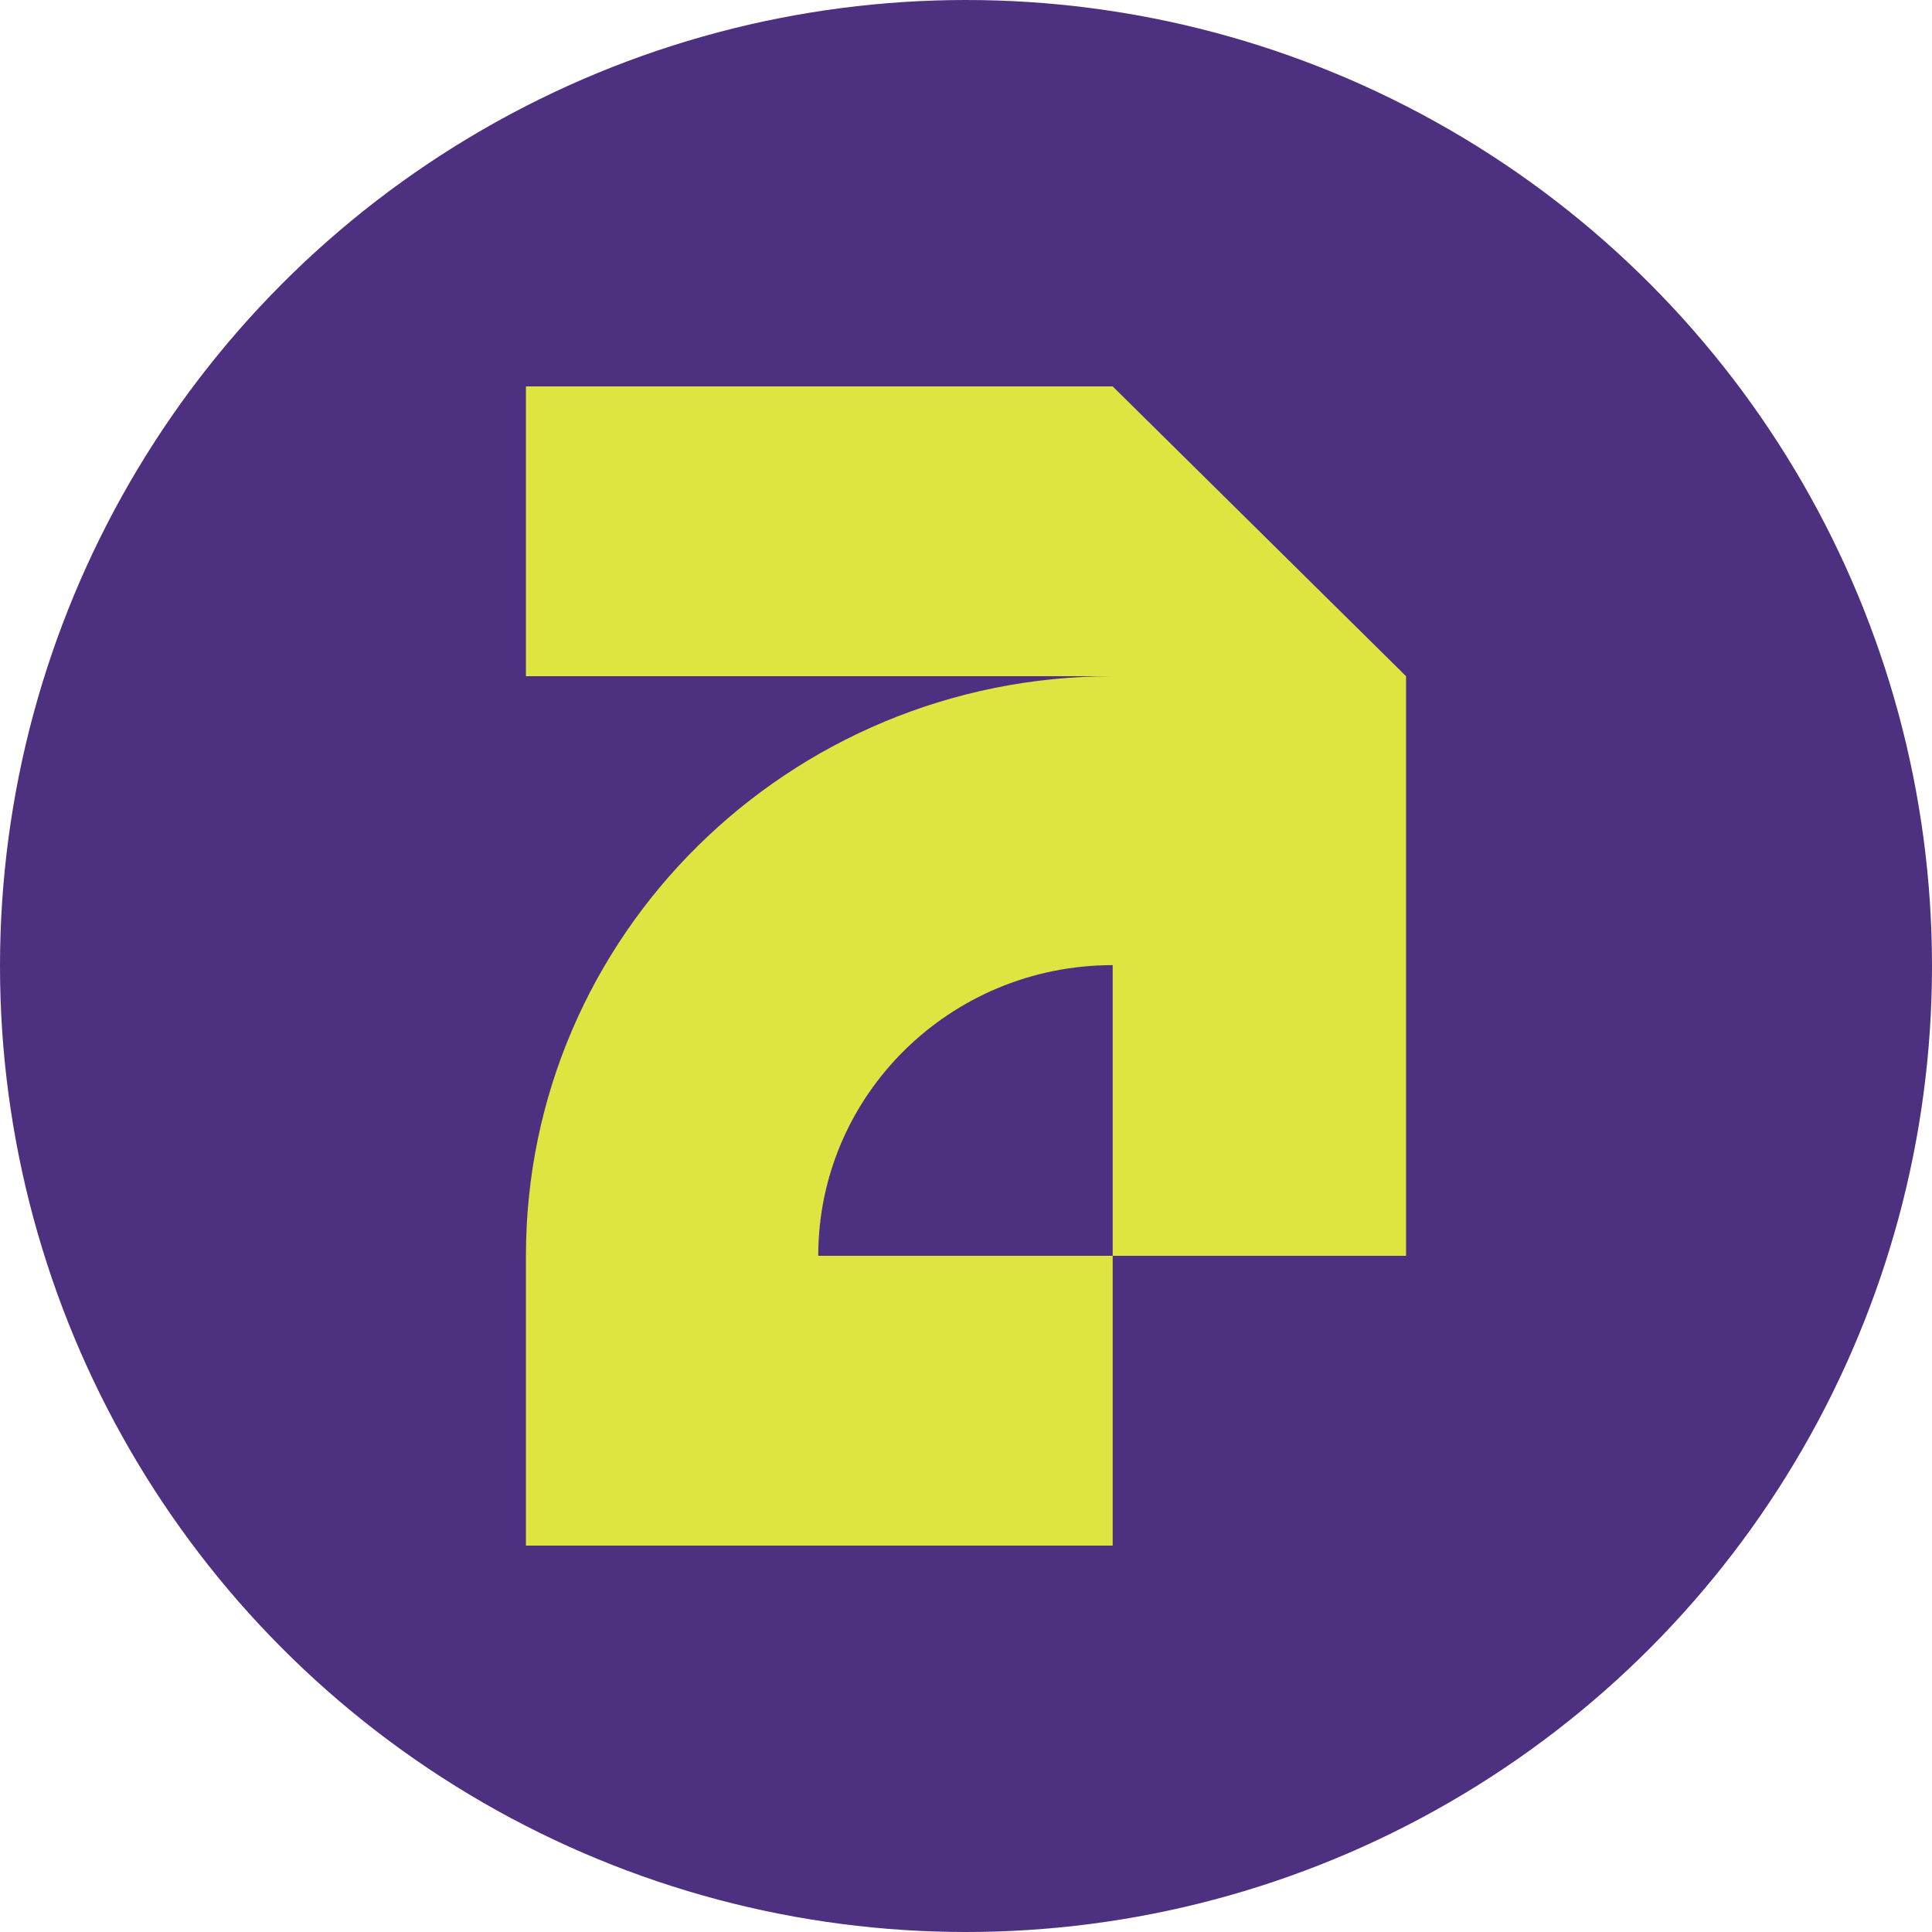 <svg width="40" height="40" viewBox="0 0 40 40" fill="none" xmlns="http://www.w3.org/2000/svg">
<circle cx="20" cy="20" r="20" fill="#4E3080"/>
<path d="M23.037 26H16.941C16.941 22.675 19.67 19.982 23.037 19.982V26ZM10.889 8V14H23.037C16.328 14 10.889 19.373 10.889 26V32H23.037V26H29.111V14L23.037 8H10.889Z" fill="#DEE541"/>
</svg>
